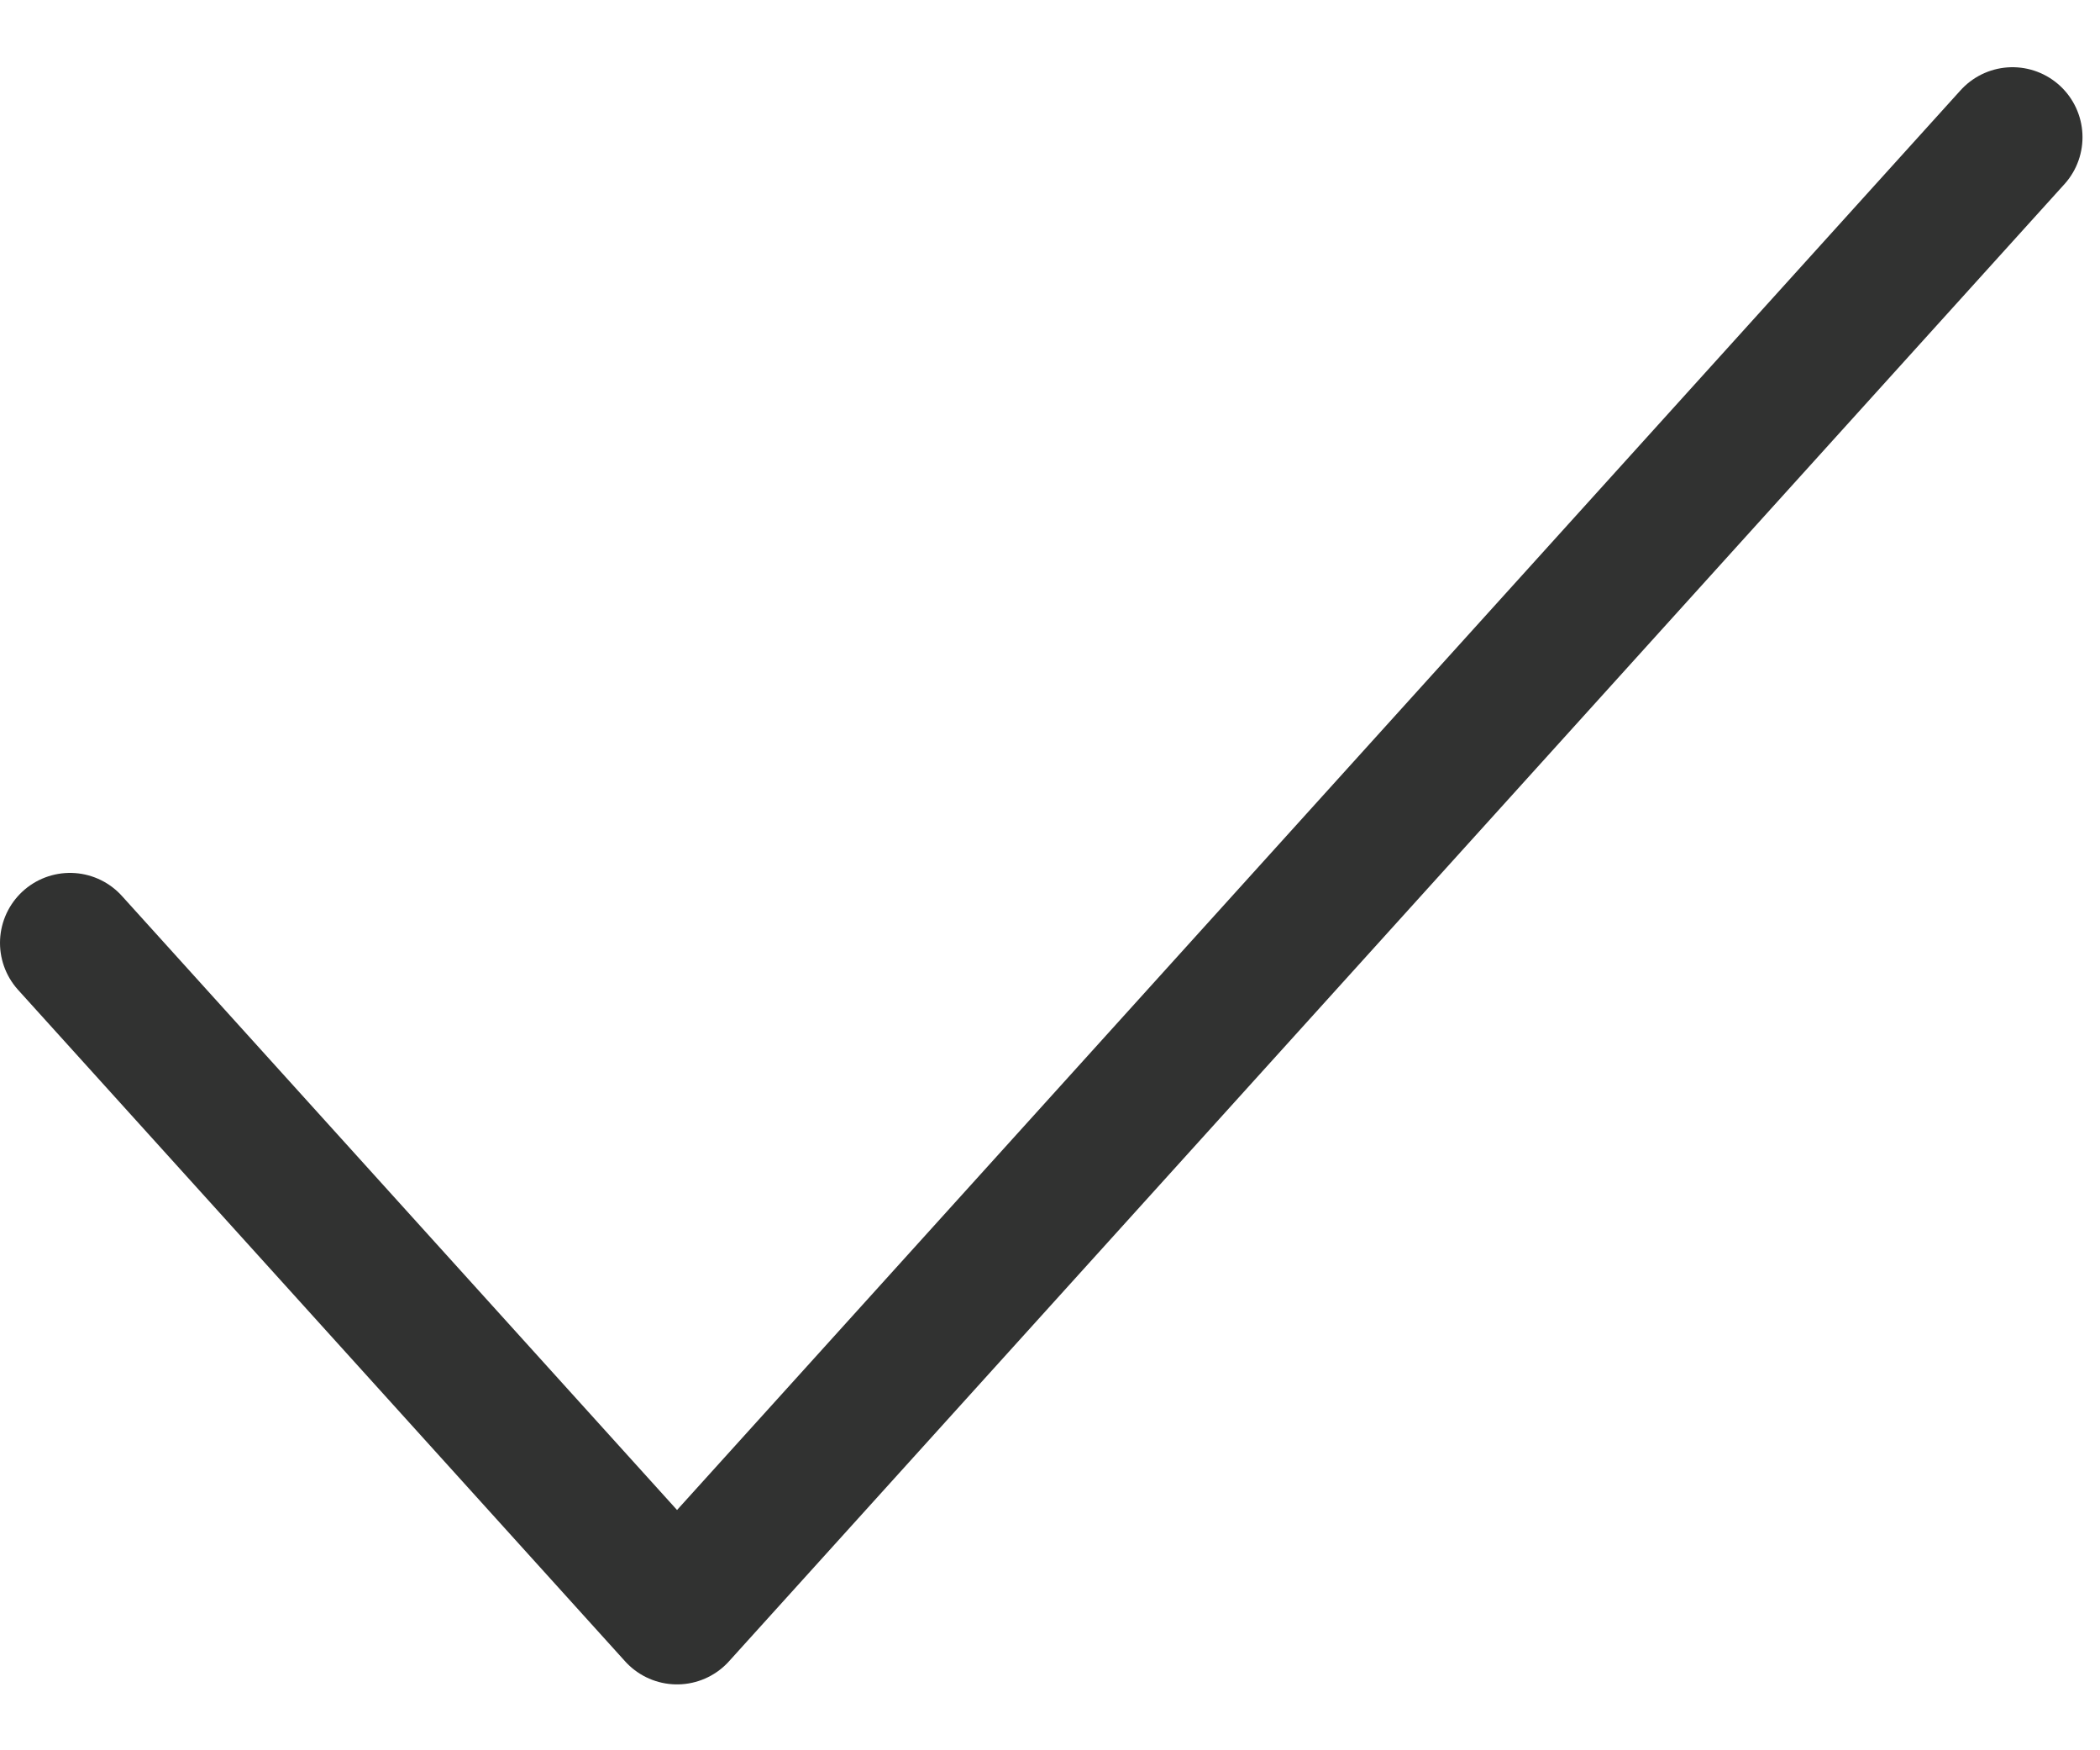<svg width="30" height="25" viewBox="0 0 30 25" fill="none" xmlns="http://www.w3.org/2000/svg">
<path d="M28.75 1.96L9.672 23.059L1 13.468" stroke="#313231" stroke-width="2" stroke-linecap="round" stroke-linejoin="round"/>
</svg>
